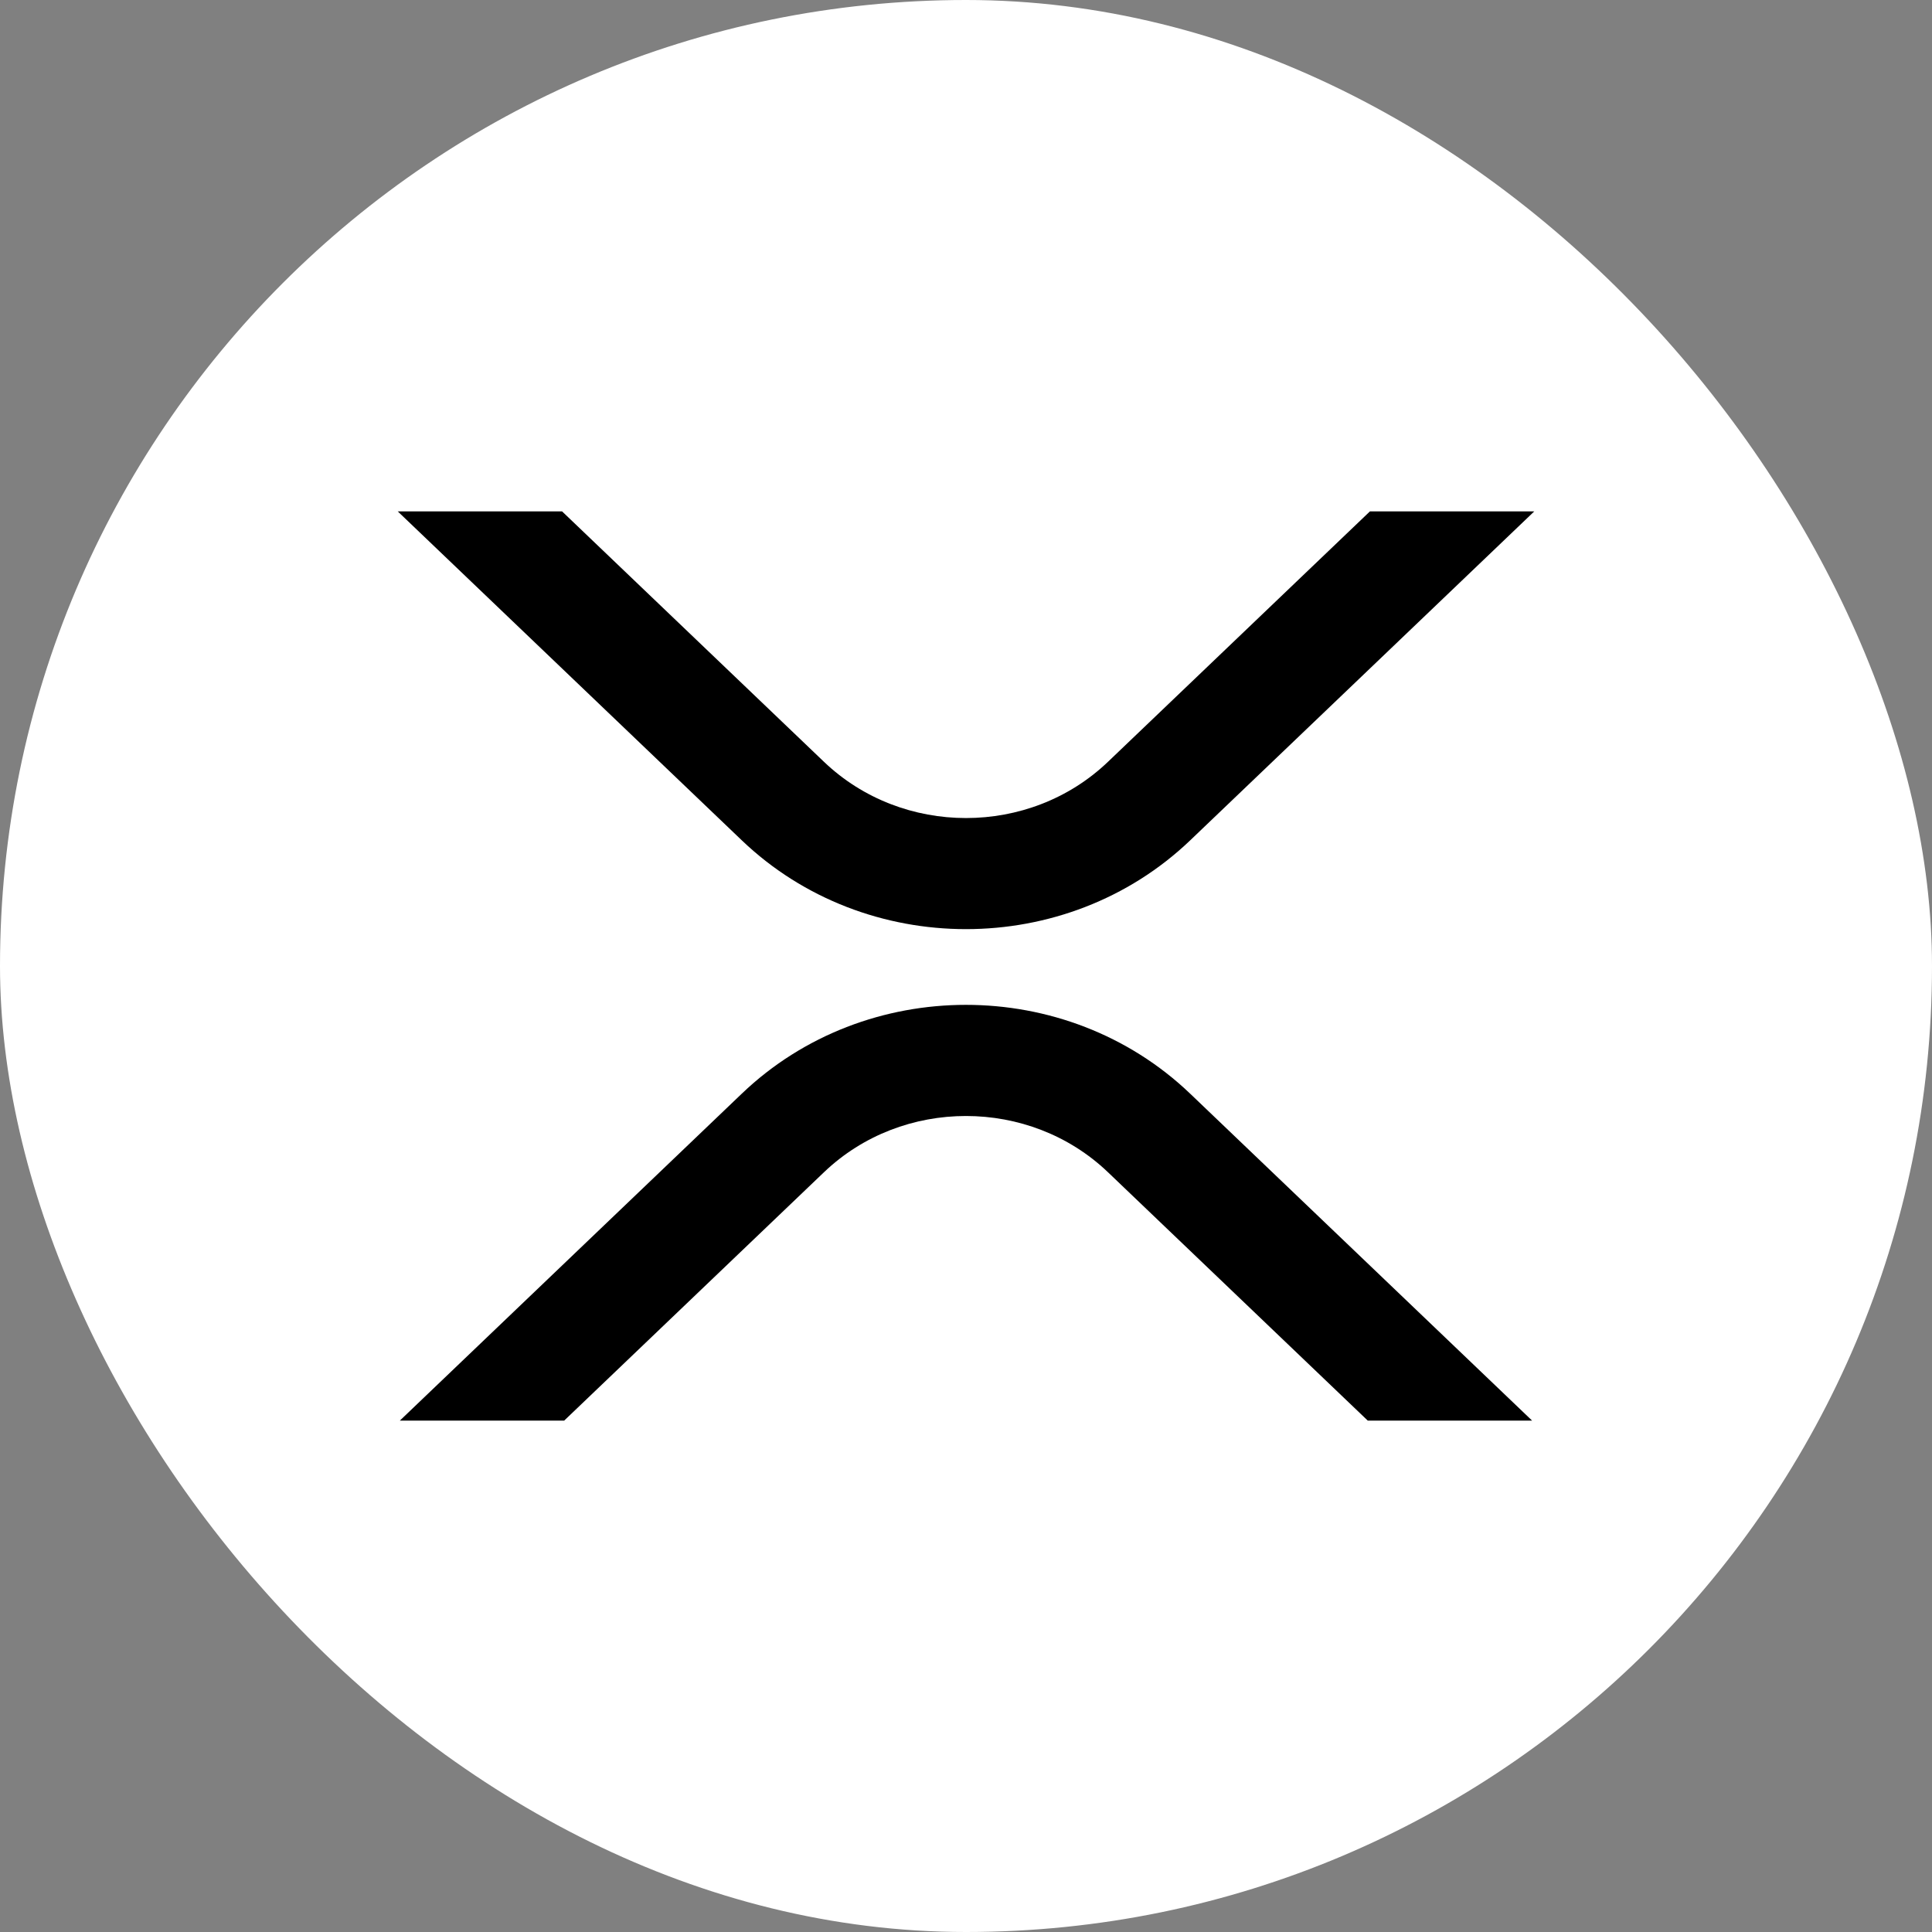 <svg width="34" height="34" viewBox="0 0 34 34" fill="none" xmlns="http://www.w3.org/2000/svg">
<rect x="0" y="0" width="34" height="34" fill="#808080" stroke="none"/>
<rect width="34" height="34" rx="17" fill="white"/>
<path d="M24.07 25H26.962L20.944 19.246C18.765 17.163 15.233 17.163 13.055 19.246L7.037 25H9.929L14.501 20.629C15.881 19.31 18.118 19.31 19.498 20.629L24.07 25ZM9.892 9H7L13.055 14.789C15.234 16.872 18.766 16.872 20.945 14.789L27 9H24.108L19.498 13.407C18.119 14.726 15.881 14.726 14.501 13.407L9.892 9Z" fill="black"/>
</svg>
